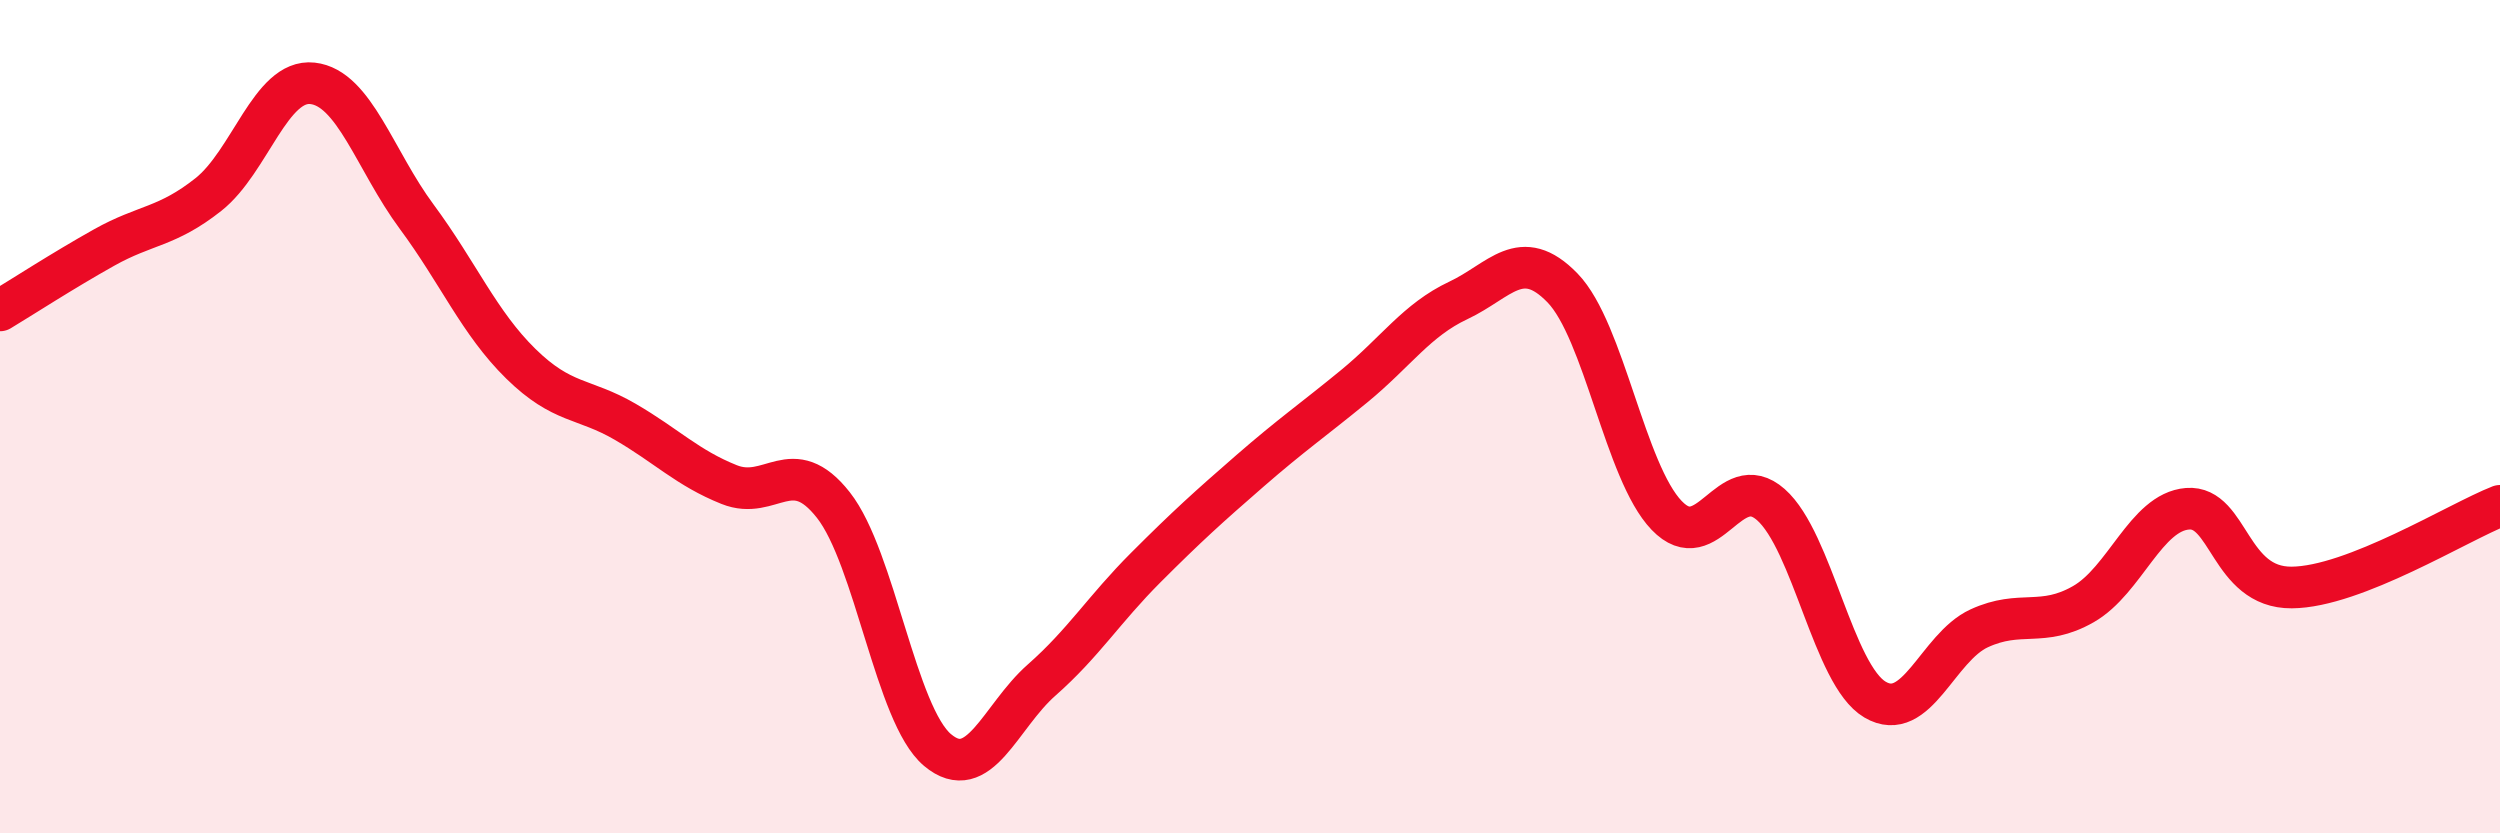 
    <svg width="60" height="20" viewBox="0 0 60 20" xmlns="http://www.w3.org/2000/svg">
      <path
        d="M 0,7.45 C 0.5,7.15 1.5,6.5 2.5,5.94 C 3.5,5.38 4,5.46 5,4.67 C 6,3.88 6.5,1.89 7.5,2 C 8.5,2.11 9,3.85 10,5.2 C 11,6.55 11.5,7.75 12.5,8.73 C 13.5,9.71 14,9.54 15,10.12 C 16,10.7 16.5,11.23 17.5,11.63 C 18.5,12.03 19,10.85 20,12.12 C 21,13.39 21.5,17.16 22.5,18 C 23.5,18.84 24,17.2 25,16.32 C 26,15.44 26.5,14.62 27.5,13.62 C 28.5,12.62 29,12.17 30,11.3 C 31,10.43 31.5,10.09 32.5,9.27 C 33.5,8.45 34,7.68 35,7.21 C 36,6.74 36.5,5.88 37.5,6.91 C 38.5,7.94 39,11.33 40,12.37 C 41,13.41 41.5,11.23 42.5,12.11 C 43.5,12.99 44,16.2 45,16.79 C 46,17.38 46.5,15.54 47.5,15.08 C 48.5,14.62 49,15.07 50,14.5 C 51,13.93 51.5,12.29 52.5,12.21 C 53.5,12.13 53.5,14.11 55,14.1 C 56.5,14.09 59,12.53 60,12.14L60 20L0 20Z"
        fill="#EB0A25"
        opacity="0.1"
        stroke-linecap="round"
        stroke-linejoin="round"
      />
      <path
        d="M 0,7.45 C 0.5,7.15 1.5,6.5 2.5,5.94 C 3.5,5.38 4,5.46 5,4.67 C 6,3.88 6.5,1.89 7.5,2 C 8.5,2.11 9,3.85 10,5.2 C 11,6.55 11.5,7.75 12.5,8.73 C 13.5,9.71 14,9.54 15,10.12 C 16,10.7 16.5,11.23 17.5,11.63 C 18.5,12.03 19,10.85 20,12.12 C 21,13.39 21.5,17.16 22.5,18 C 23.5,18.84 24,17.2 25,16.32 C 26,15.44 26.5,14.62 27.5,13.62 C 28.5,12.62 29,12.17 30,11.3 C 31,10.43 31.5,10.09 32.5,9.27 C 33.5,8.45 34,7.68 35,7.21 C 36,6.74 36.5,5.88 37.5,6.91 C 38.5,7.94 39,11.33 40,12.37 C 41,13.41 41.5,11.23 42.5,12.11 C 43.5,12.99 44,16.2 45,16.79 C 46,17.38 46.5,15.54 47.5,15.08 C 48.5,14.62 49,15.07 50,14.5 C 51,13.93 51.5,12.29 52.5,12.21 C 53.5,12.13 53.5,14.11 55,14.1 C 56.5,14.09 59,12.53 60,12.14"
        stroke="#EB0A25"
        stroke-width="1"
        fill="none"
        stroke-linecap="round"
        stroke-linejoin="round"
      />
    </svg>
  